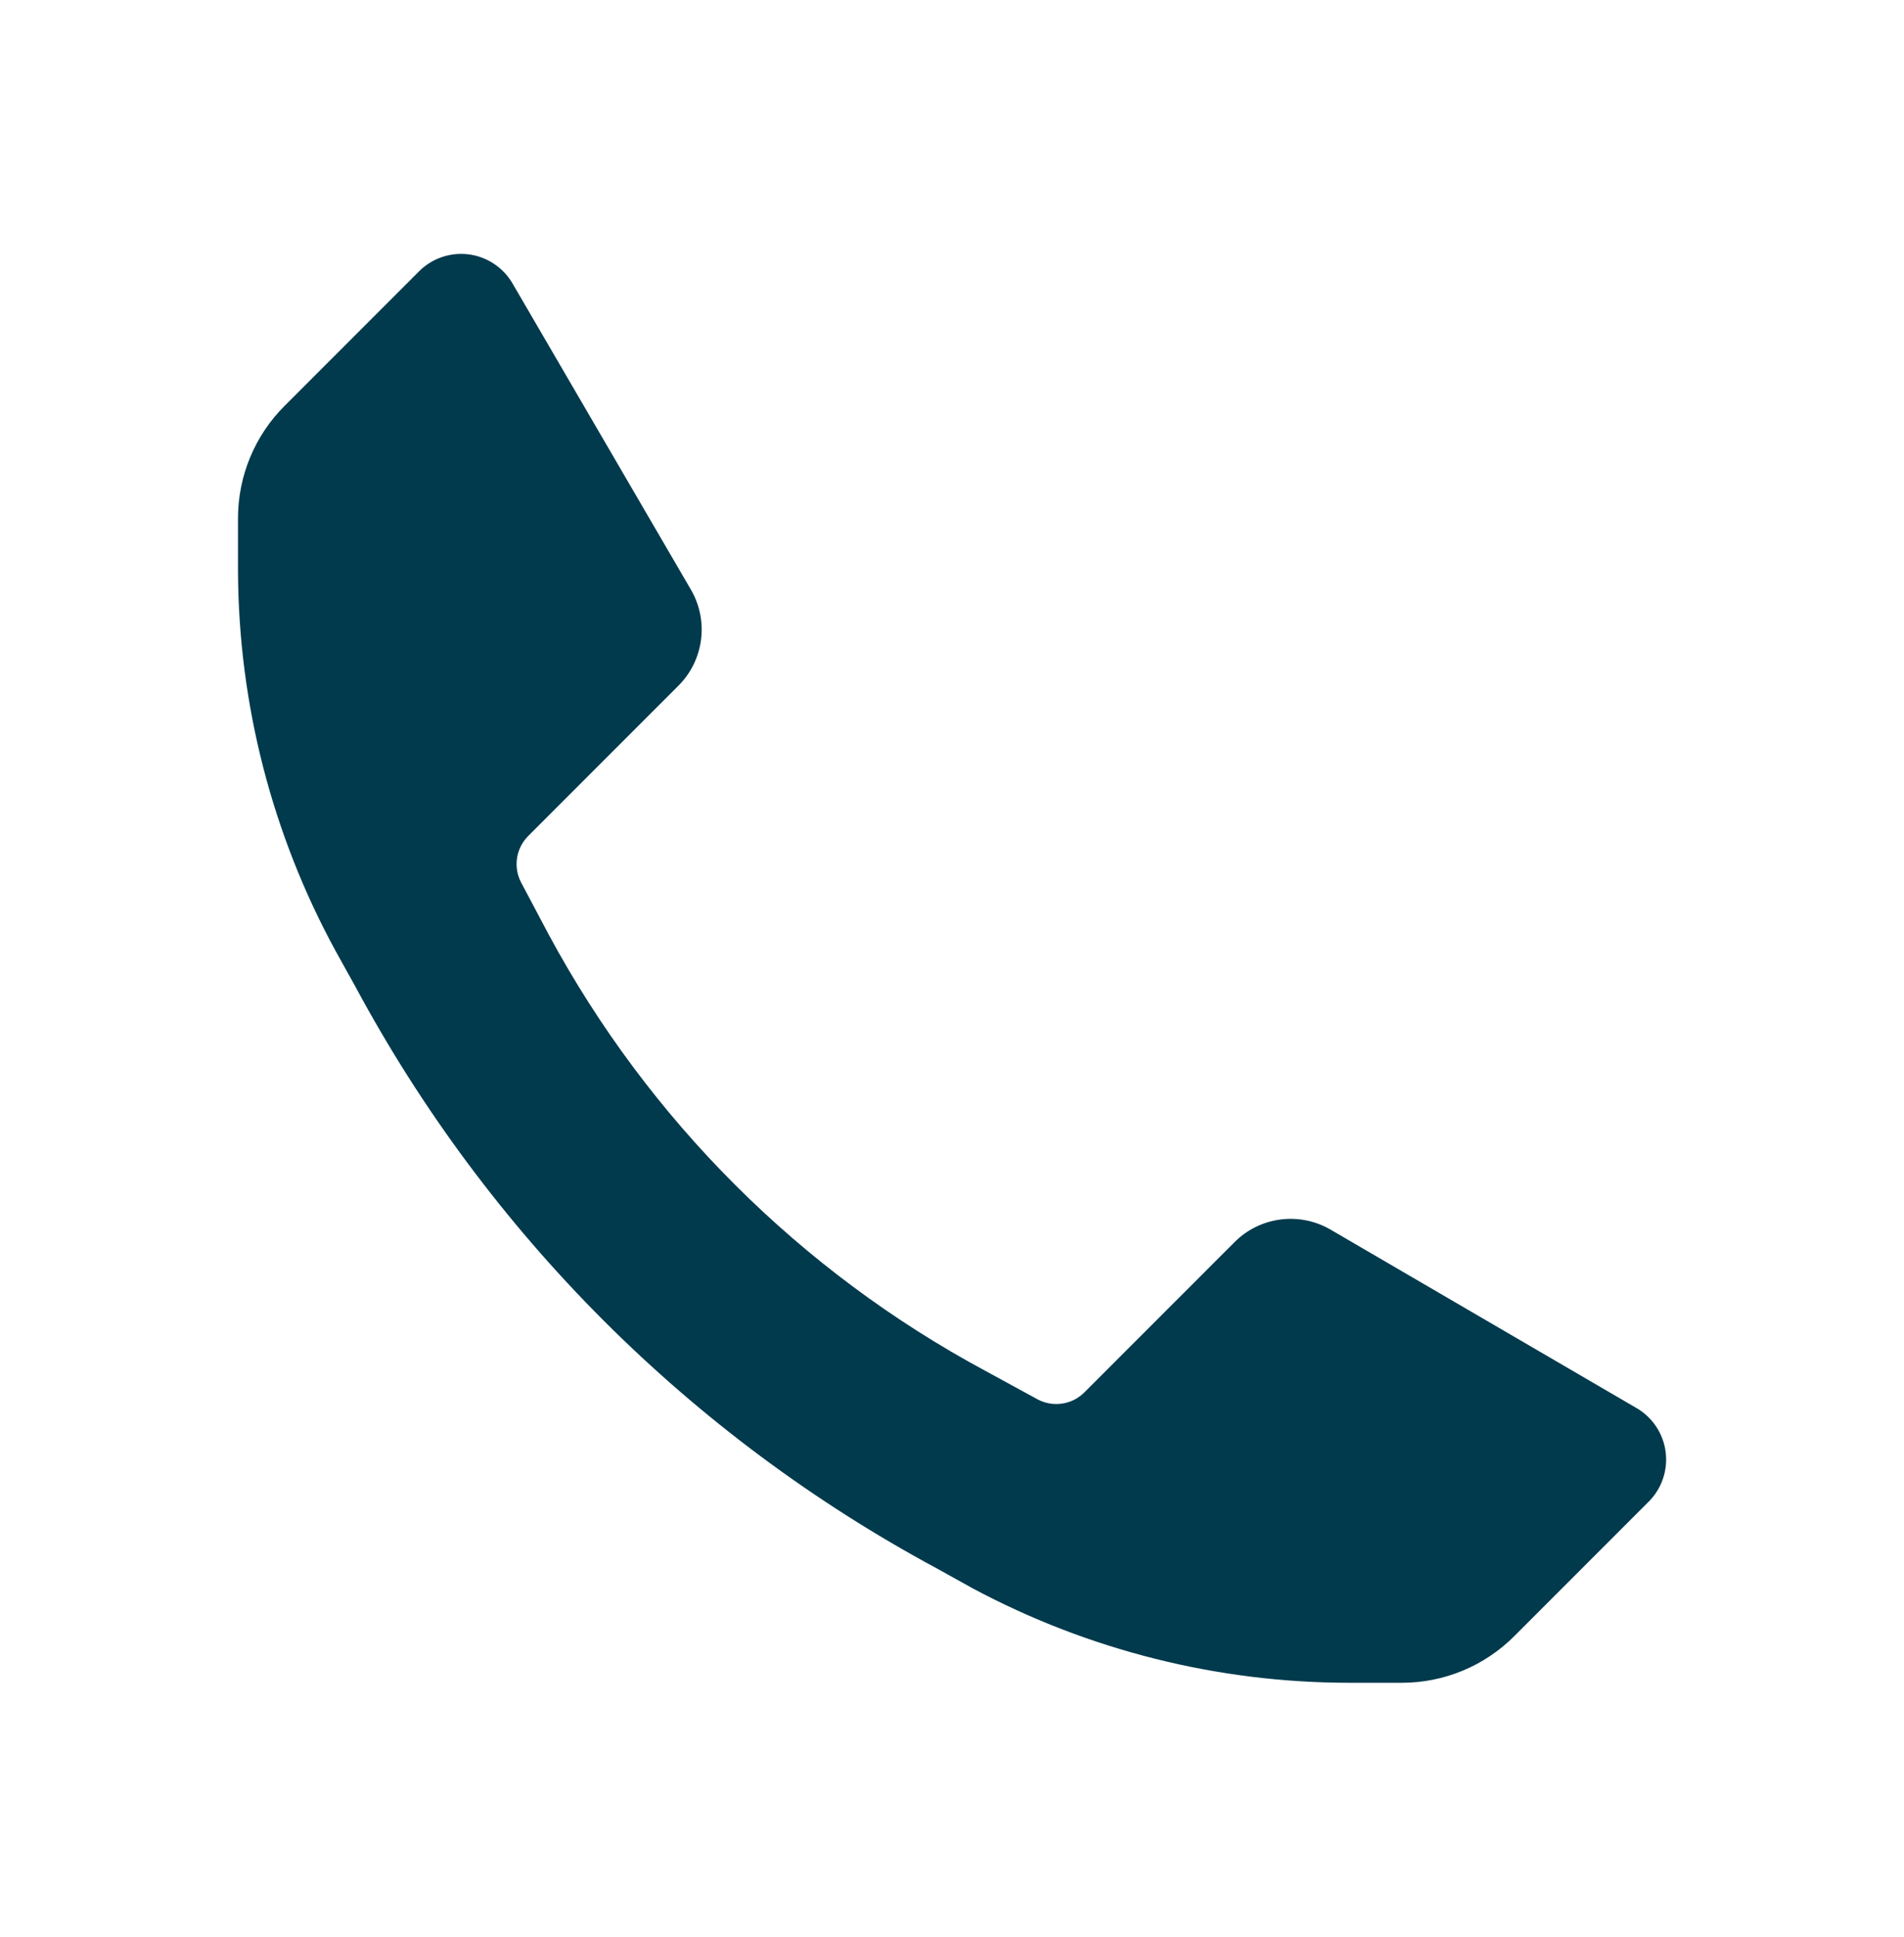 <svg xmlns="http://www.w3.org/2000/svg" width="60" height="61" viewBox="0 0 60 61" fill="none"><path d="M42.5 53.001C38.366 52.997 34.296 51.975 30.65 50.026L29.525 49.401C21.752 45.221 15.379 38.849 11.2 31.076L10.575 29.951C8.575 26.284 7.518 22.177 7.5 18.001V16.326C7.499 14.993 8.03 13.715 8.975 12.776L13.2 8.551C13.61 8.137 14.19 7.938 14.767 8.011C15.345 8.085 15.856 8.423 16.15 8.926L21.775 18.576C22.344 19.558 22.18 20.8 21.375 21.601L16.65 26.326C16.258 26.714 16.166 27.313 16.425 27.801L17.3 29.451C20.443 35.272 25.223 40.044 31.05 43.176L32.7 44.076C33.188 44.334 33.787 44.243 34.175 43.851L38.9 39.126C39.7 38.321 40.943 38.157 41.925 38.726L51.575 44.351C52.078 44.645 52.416 45.156 52.489 45.733C52.563 46.311 52.364 46.891 51.95 47.301L47.725 51.526C46.785 52.471 45.508 53.002 44.175 53.001H42.5Z" fill="#013A4D"></path></svg>